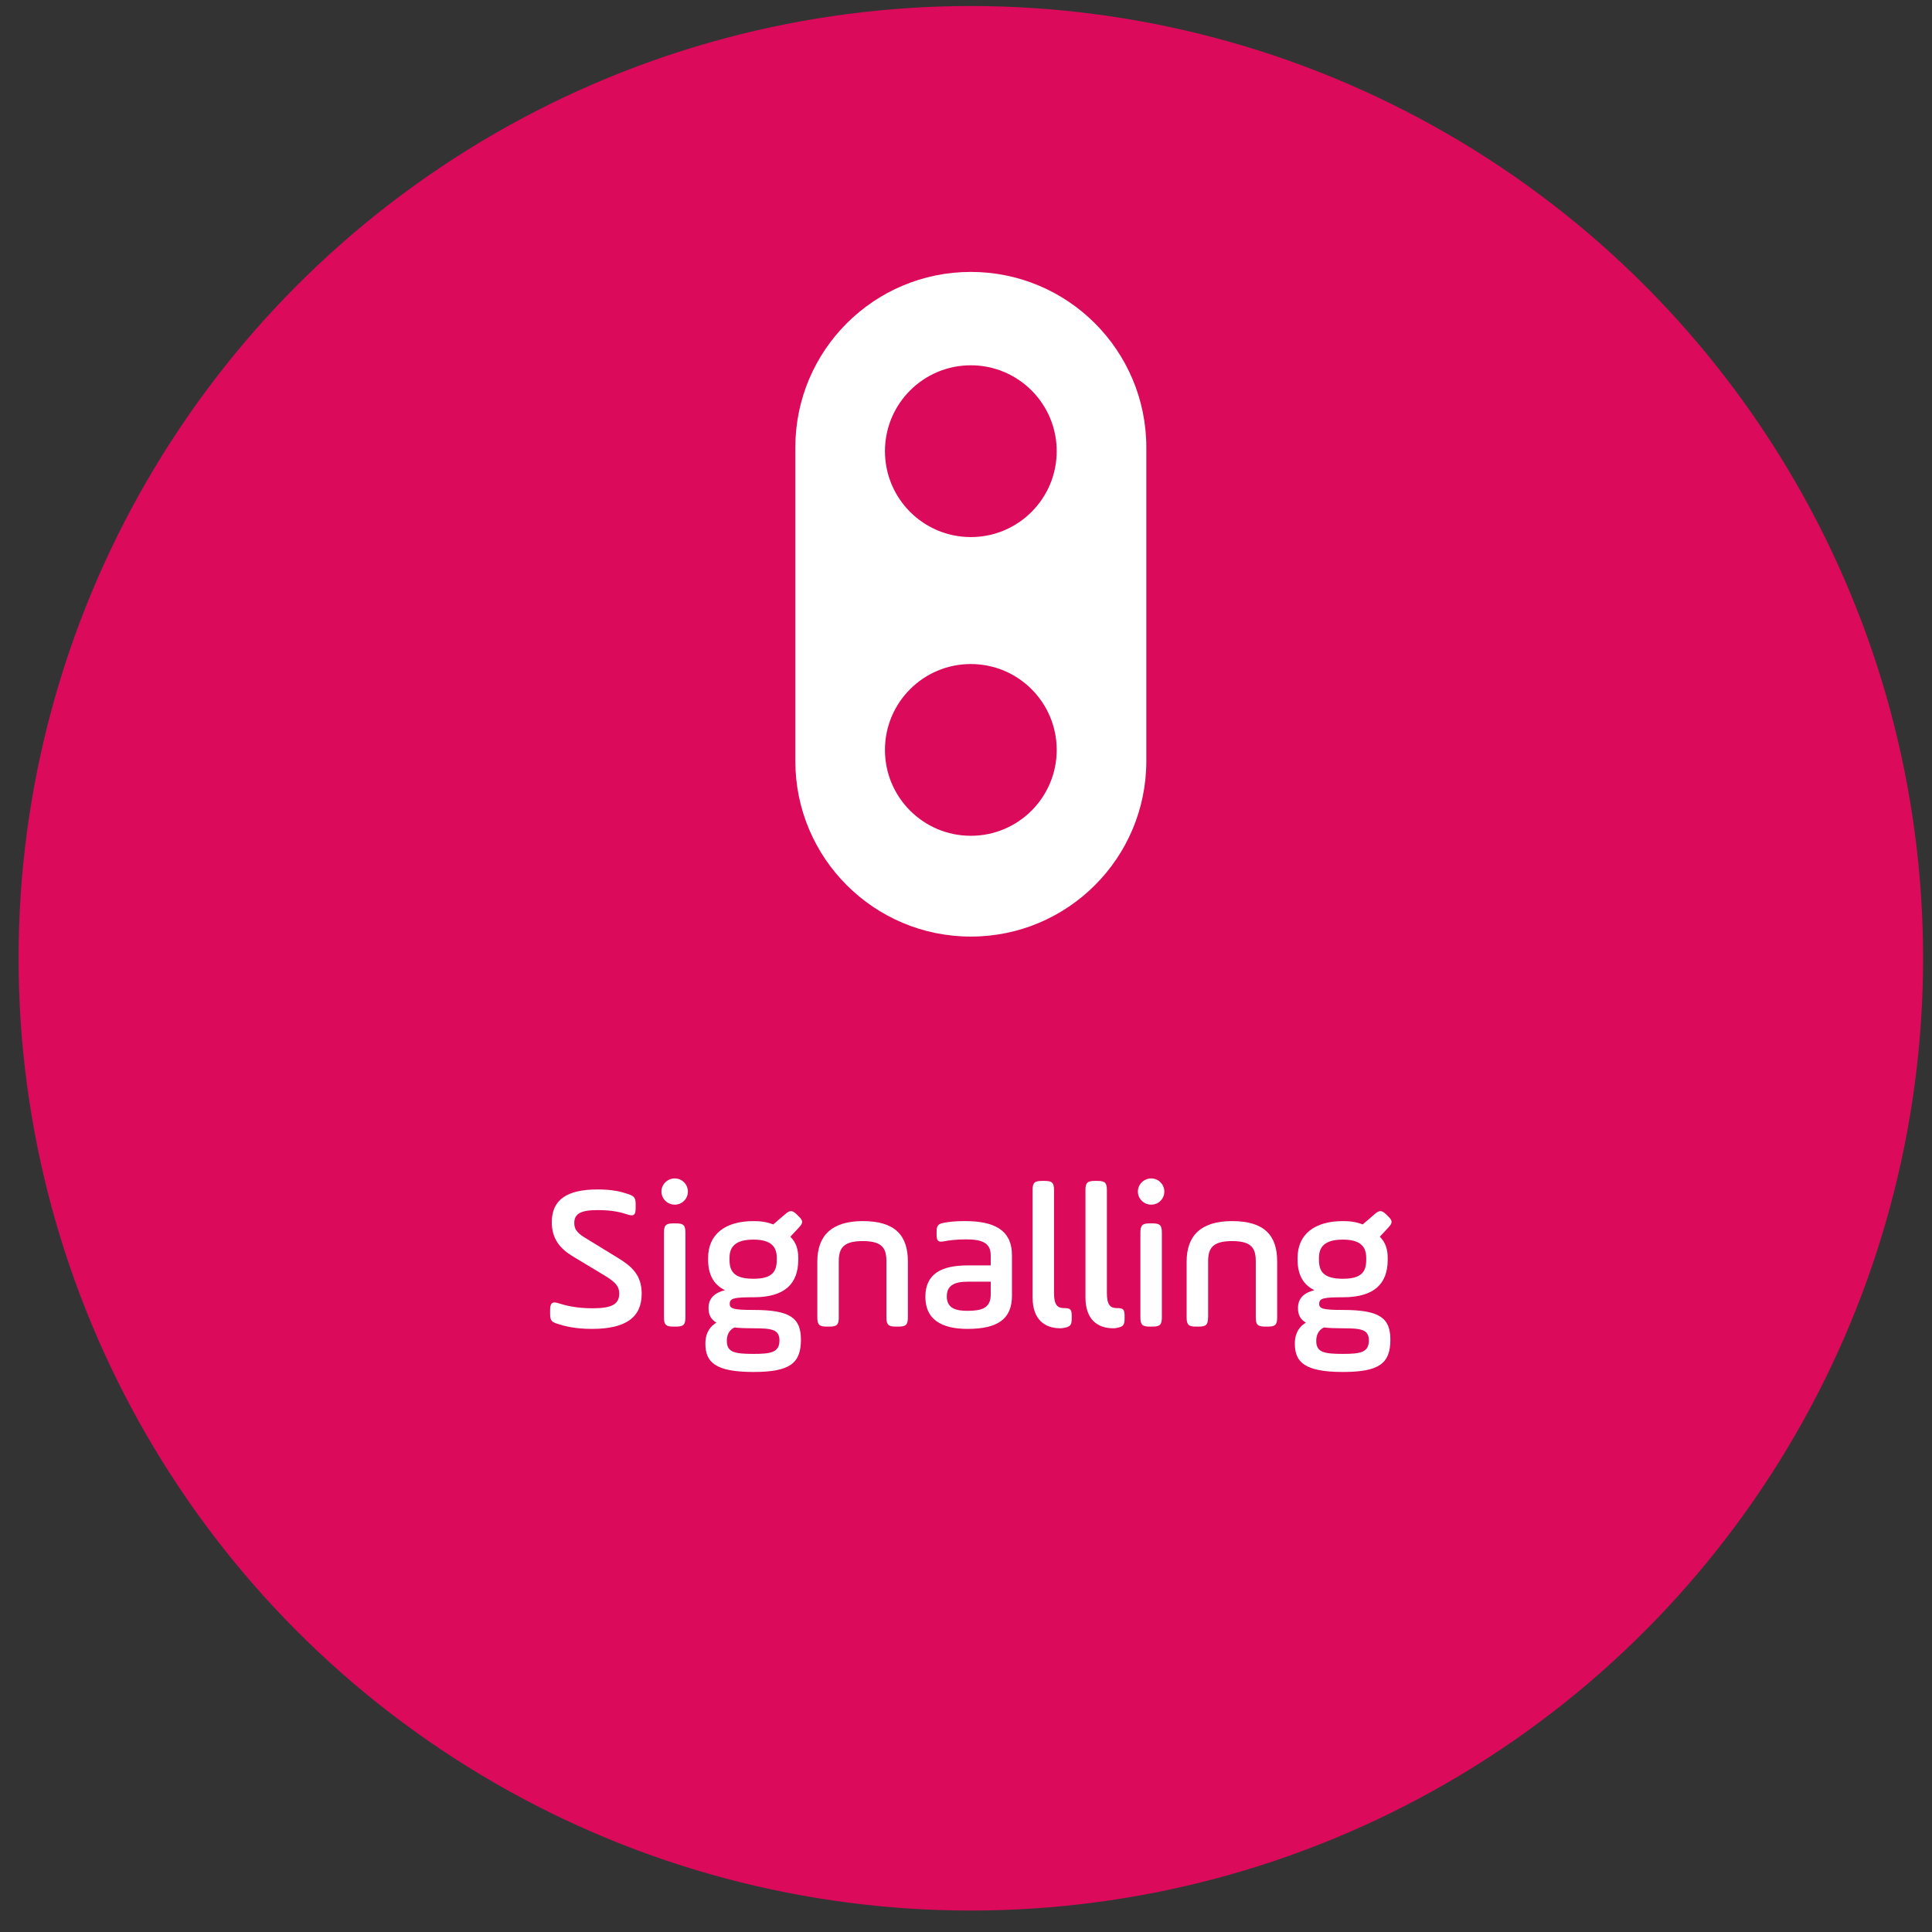 <?xml version="1.0" encoding="utf-8"?>
<!-- Generator: Adobe Illustrator 27.3.1, SVG Export Plug-In . SVG Version: 6.00 Build 0)  -->
<svg version="1.1" id="Layer_1" xmlns="http://www.w3.org/2000/svg" xmlns:xlink="http://www.w3.org/1999/xlink" x="0px" y="0px"
	 width="708.66px" height="708.66px" viewBox="0 0 708.66 708.66" style="enable-background:new 0 0 708.66 708.66;"
	 xml:space="preserve">
<rect x="0" y="0" width="708.66" height="708.66" fill="#333333" stroke="none"/>
<style type="text/css">
	.st0{fill:#DB0A5B;stroke:#DB0A5B;stroke-width:24;stroke-linejoin:round;stroke-miterlimit:10;}
	.st1{fill:#FFFFFF;}
</style>
<circle class="st0" cx="356.1" cy="351.5" r="337.29"/>
<g>
	<path class="st1" d="M201.78,480.65c0-2.6,0.69-3.43,3.13-2.6c2.44,0.76,6.34,1.83,12.37,1.83c6.79,0,9.85-1.3,9.85-5.34
		c0-3.21-1.98-4.66-6.57-7.41l-10.53-6.34c-4.58-2.75-7.63-6.41-7.63-12.44c0-8.17,5.34-12.06,16.87-12.06
		c5.57,0,8.78,0.92,10.61,1.53c2.44,0.76,3.28,1.22,3.28,3.82v1.3c0,2.6-0.53,3.36-3.05,2.52c-2.29-0.76-5.42-1.6-10.84-1.6
		c-6.03,0-8.63,1.22-8.63,4.73c0,2.75,1.6,4.05,4.81,5.95l10.84,6.64c5.34,3.21,9.08,6.41,9.08,13.36c0,8.55-5.65,12.9-18.25,12.9
		c-6.41,0-10.46-1.14-12.29-1.76c-2.52-0.76-3.05-1.22-3.05-3.82V480.65z"/>
	<path class="st1" d="M247.51,432.25c2.67,0,4.81,2.21,4.81,4.81c0,2.67-2.14,4.81-4.81,4.81s-4.89-2.14-4.89-4.81
		S244.84,432.25,247.51,432.25z M243.54,452.18c0-2.75,0.69-3.44,3.44-3.44h0.99c2.75,0,3.44,0.69,3.44,3.44v30.99
		c0,2.75-0.69,3.43-3.44,3.43h-0.99c-2.75,0-3.44-0.69-3.44-3.43V452.18z"/>
	<path class="st1" d="M276.37,475.84c-7.25,0-8.7,0.38-8.7,2.44c0,1.76,1.45,2.21,8.7,2.21c13.44,0,17.41,2.9,17.41,10.92
		c0,8.7-4.12,11.83-17.41,11.83c-14.12,0-17.63-3.66-17.63-10.38c0-4.27,1.98-6.49,4.05-7.71c-2.06-1.22-2.9-2.9-2.9-5.34
		c0-3.66,2.29-5.65,6.03-6.57c-4.12-1.98-6.18-5.72-6.18-11.14v-0.69c0-8.63,6.18-13.51,16.64-13.51c2.67,0,4.81,0.3,7.25,1.22
		l4.35-3.74c1.76-1.53,2.6-1.53,4.28,0.08l0.69,0.69c1.68,1.6,1.68,2.44,0.08,4.12l-3.13,3.36c2.06,2.06,2.9,4.5,2.9,7.79v0.69
		C292.78,470.73,288.05,475.84,276.37,475.84z M269.42,486.91c-2.29,1.07-2.82,3.21-2.82,4.89c0,4.2,2.75,4.81,9.77,4.81
		c6.41,0,9.54-0.53,9.54-4.96c0-4.12-3.13-4.43-9.54-4.43C273.55,487.22,271.33,487.14,269.42,486.91z M284.92,461.41
		c0-3.89-1.83-6.72-8.55-6.72c-6.79,0-8.78,2.75-8.78,6.72v0.69c0,4.35,1.76,6.95,8.78,6.95c6.95,0,8.55-2.67,8.55-6.95V461.41z"/>
	<path class="st1" d="M307.67,483.17c0,2.75-0.69,3.43-3.44,3.43h-0.99c-2.75,0-3.44-0.69-3.44-3.43v-20.46
		c0-9.39,5.19-14.81,16.64-14.81c11.91,0,16.57,5.27,16.57,14.81v20.46c0,2.75-0.69,3.43-3.44,3.43h-0.99
		c-2.75,0-3.44-0.69-3.44-3.43v-20.46c0-4.81-1.45-7.48-8.7-7.48c-7.18,0-8.78,2.67-8.78,7.48V483.17z"/>
	<path class="st1" d="M371.19,475.23c0,8.4-4.96,12.21-16.26,12.21c-9.92,0-15.5-3.66-15.5-11.76c0-8.55,6.03-11.53,15.57-11.53h8.4
		v-3.74c0-4.73-3.59-5.8-9.01-5.8c-3.74,0-6.49,0.38-8.02,0.69c-2.29,0.46-2.82-0.15-2.82-2.44v-1.07c0-2.29,0.61-2.9,2.75-3.28
		c1.76-0.3,3.51-0.61,7.63-0.61c10.31,0,17.25,2.98,17.25,12.52V475.23z M363.4,470.12h-8.4c-5.19,0-7.71,1.53-7.71,5.42
		c0,4.5,3.59,5.27,7.48,5.27c4.96,0,8.63-0.76,8.63-5.96V470.12z"/>
	<path class="st1" d="M378.75,436.6c0-2.75,0.69-3.44,3.44-3.44h0.99c2.75,0,3.44,0.69,3.44,3.44v37.79c0,4.27,1.3,5.42,3.59,5.42
		c2.52,0,2.9,0.46,2.9,3.05v0.76c0,2.6-0.61,3.05-3.13,3.51c-0.46,0.08-0.61,0.08-1.07,0.08c-5.65,0-10.15-3.13-10.15-11.3V436.6z"
		/>
	<path class="st1" d="M398.14,436.6c0-2.75,0.69-3.44,3.44-3.44h0.99c2.75,0,3.44,0.69,3.44,3.44v37.79c0,4.27,1.3,5.42,3.59,5.42
		c2.52,0,2.9,0.46,2.9,3.05v0.76c0,2.6-0.61,3.05-3.13,3.51c-0.46,0.08-0.61,0.08-1.07,0.08c-5.65,0-10.15-3.13-10.15-11.3V436.6z"
		/>
	<path class="st1" d="M422.27,432.25c2.67,0,4.81,2.21,4.81,4.81c0,2.67-2.14,4.81-4.81,4.81s-4.89-2.14-4.89-4.81
		S419.6,432.25,422.27,432.25z M418.3,452.18c0-2.75,0.69-3.44,3.44-3.44h0.99c2.75,0,3.44,0.69,3.44,3.44v30.99
		c0,2.75-0.69,3.43-3.44,3.43h-0.99c-2.75,0-3.44-0.69-3.44-3.43V452.18z"/>
	<path class="st1" d="M443.11,483.17c0,2.75-0.69,3.43-3.43,3.43h-0.99c-2.75,0-3.43-0.69-3.43-3.43v-20.46
		c0-9.39,5.19-14.81,16.64-14.81c11.91,0,16.57,5.27,16.57,14.81v20.46c0,2.75-0.69,3.43-3.43,3.43h-0.99
		c-2.75,0-3.43-0.69-3.43-3.43v-20.46c0-4.81-1.45-7.48-8.7-7.48c-7.18,0-8.78,2.67-8.78,7.48V483.17z"/>
	<path class="st1" d="M492.58,475.84c-7.25,0-8.7,0.38-8.7,2.44c0,1.76,1.45,2.21,8.7,2.21c13.44,0,17.41,2.9,17.41,10.92
		c0,8.7-4.12,11.83-17.41,11.83c-14.12,0-17.63-3.66-17.63-10.38c0-4.27,1.98-6.49,4.05-7.71c-2.06-1.22-2.9-2.9-2.9-5.34
		c0-3.66,2.29-5.65,6.03-6.57c-4.12-1.98-6.18-5.72-6.18-11.14v-0.69c0-8.63,6.18-13.51,16.64-13.51c2.67,0,4.81,0.3,7.25,1.22
		l4.35-3.74c1.76-1.53,2.6-1.53,4.28,0.08l0.69,0.69c1.68,1.6,1.68,2.44,0.08,4.12l-3.13,3.36c2.06,2.06,2.9,4.5,2.9,7.79v0.69
		C508.99,470.73,504.26,475.84,492.58,475.84z M485.63,486.91c-2.29,1.07-2.83,3.21-2.83,4.89c0,4.2,2.75,4.81,9.77,4.81
		c6.41,0,9.54-0.53,9.54-4.96c0-4.12-3.13-4.43-9.54-4.43C489.76,487.22,487.54,487.14,485.63,486.91z M501.13,461.41
		c0-3.89-1.83-6.72-8.55-6.72c-6.79,0-8.78,2.75-8.78,6.72v0.69c0,4.35,1.75,6.95,8.78,6.95c6.95,0,8.55-2.67,8.55-6.95V461.41z"/>
</g>
<path class="st1" d="M356.1,197c-17.4,0-31.5-14.11-31.5-31.51s14.1-31.5,31.5-31.5c17.4,0,31.5,14.1,31.5,31.5S373.5,197,356.1,197
	 M356.1,306.57c-17.4,0-31.5-14.1-31.5-31.5s14.1-31.5,31.5-31.5c17.4,0,31.5,14.1,31.5,31.5S373.5,306.57,356.1,306.57
	 M356.1,99.74c-35.55,0-64.37,28.82-64.37,64.37v115.06c0,35.55,28.82,64.37,64.37,64.37c35.56,0,64.37-28.82,64.37-64.37V164.12
	C420.47,128.57,391.66,99.74,356.1,99.74"/>
</svg>
